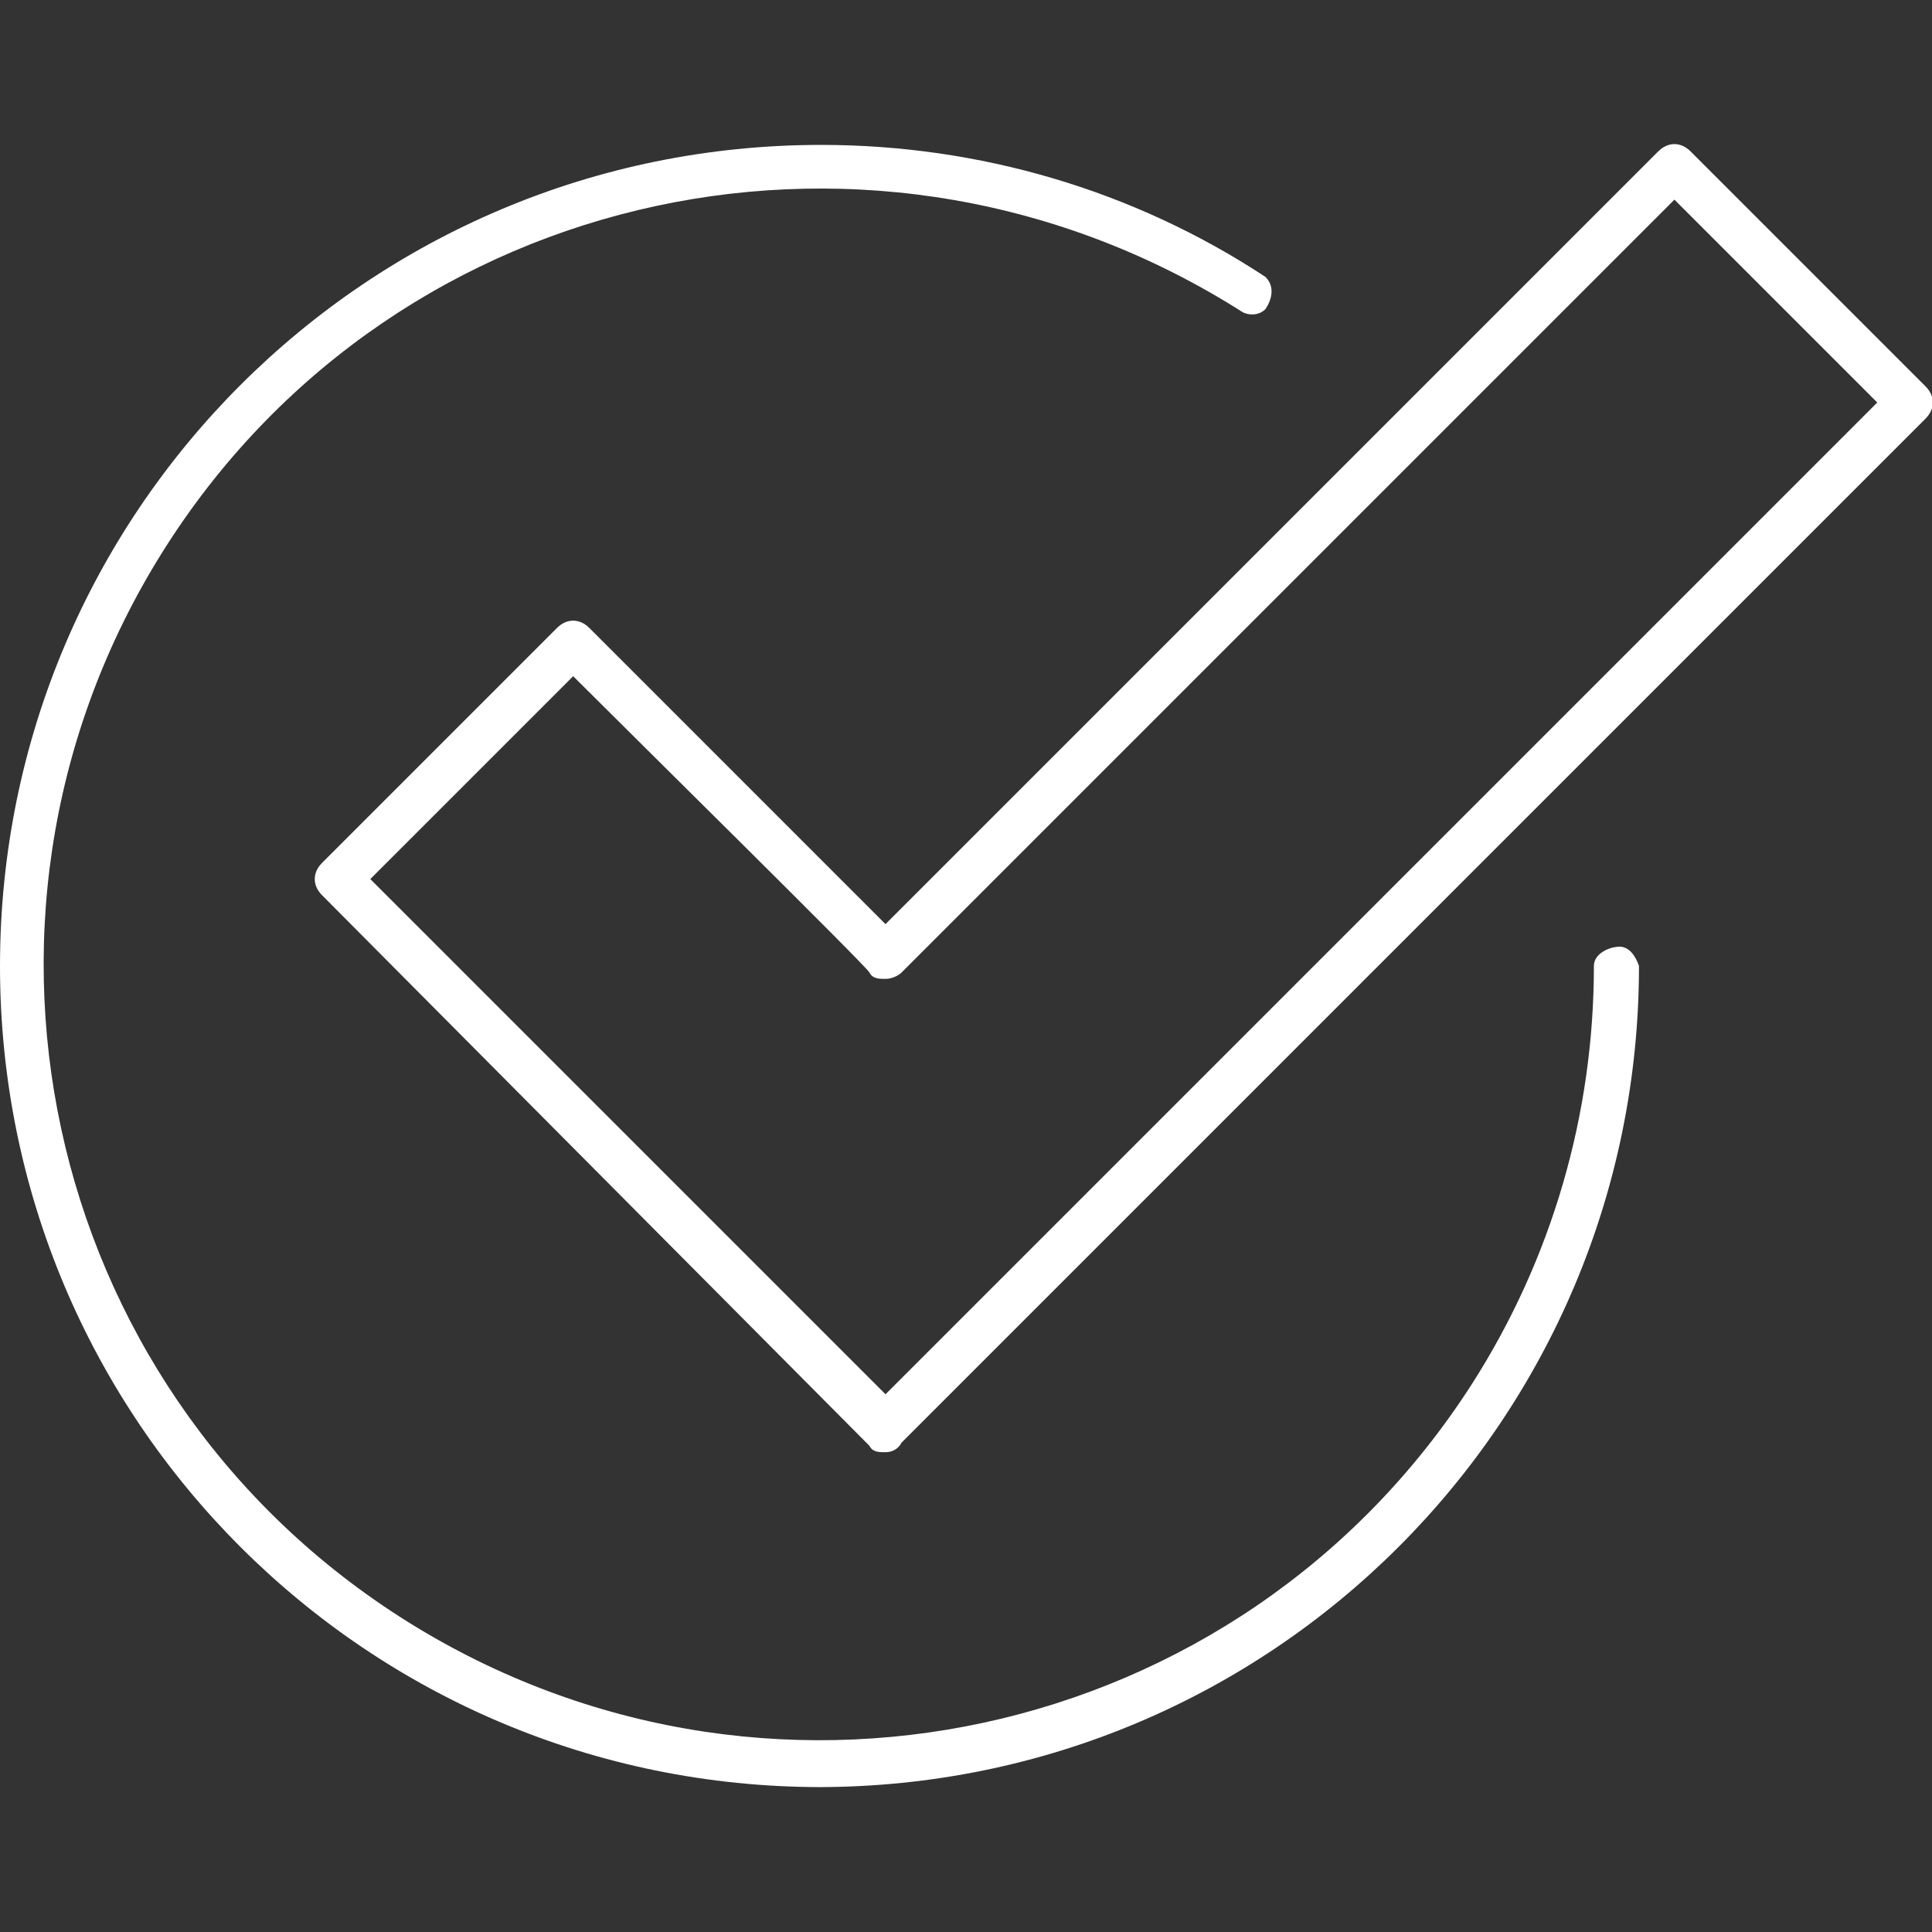 <svg xmlns="http://www.w3.org/2000/svg" viewBox="0 0 60 60"><rect x="0" y="0" width="60" height="60" fill="#333333" stroke="none"/><defs><style>      .cls-1 {        fill: #fff;      }    </style></defs><g><g id="Ebene_1"><g id="_&#x421;&#x43B;&#x43E;&#x439;_2"><g id="Layer_1"><path id="Pfad_1292" class="cls-1" d="M27.5,45.1h0c-.2,0-.4,0-.5-.2L10,27.8c-.3-.3-.3-.7,0-1l7.3-7.3c.3-.3.7-.3,1,0,5.7,5.7,8.1,8.1,9.2,9.2L51.5,4.7c.3-.3.7-.3,1,0l7.3,7.3c.3.3.3.7,0,1l-31.8,31.8c-.1.2-.3.3-.5.3h0ZM11.5,27.3l16,16,30.8-30.8-6.3-6.3-24,24c-.1.1-.3.2-.5.2h0c-.2,0-.4,0-.5-.2s-7.2-7.2-9.2-9.2l-6.3,6.3h0Z"></path><path id="Pfad_1293" class="cls-1" d="M25.5,55.5C11.4,55.5,0,44.1,0,30,0,15.9,11.4,4.5,25.5,4.5c4.9,0,9.7,1.4,13.8,4.1.3.3.2.7,0,1-.2.2-.5.2-.7.1C27.3,2.5,12.4,5.7,5.2,16.9c-7.2,11.2-4,26.1,7.2,33.3,11.2,7.2,26.1,4,33.3-7.2,2.5-3.9,3.8-8.4,3.8-13,0-.4.5-.6.8-.6.3,0,.5.3.6.6,0,14.1-11.4,25.5-25.5,25.5h0Z"></path></g></g></g></g></svg>